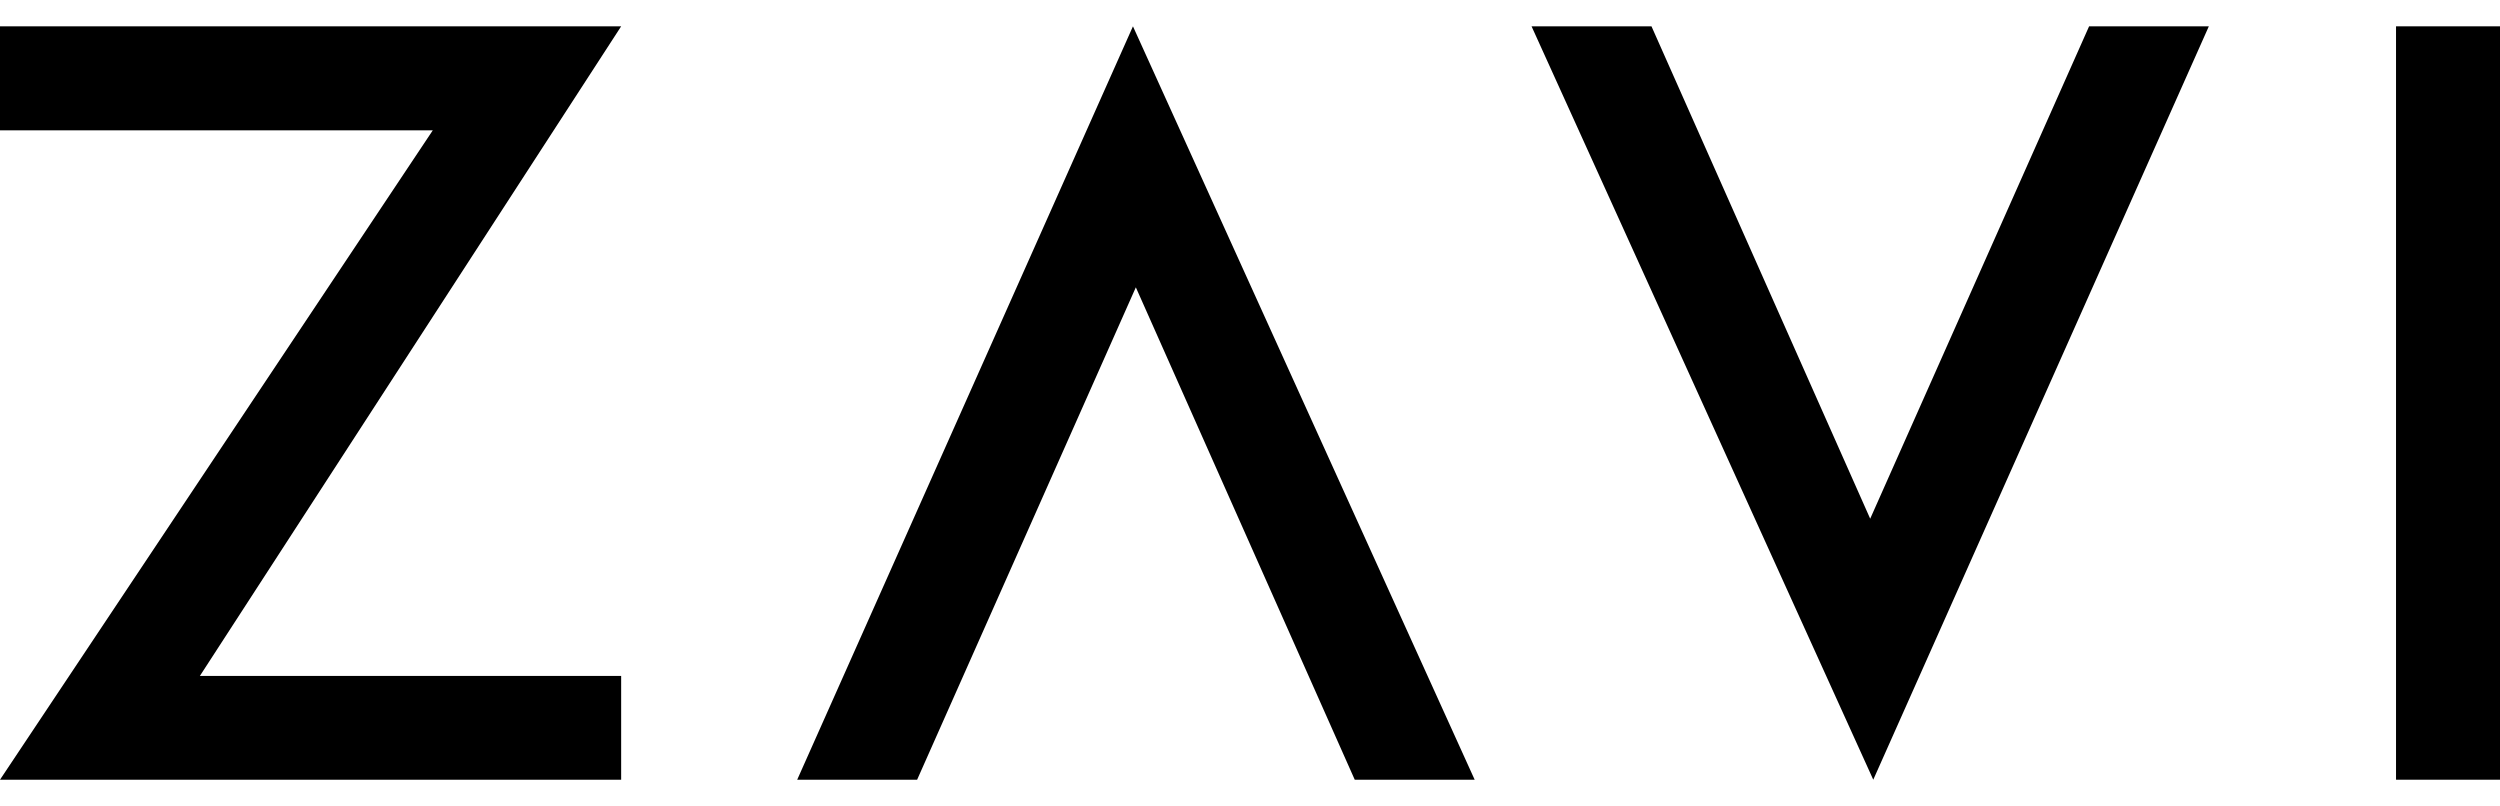 <?xml version="1.0" encoding="UTF-8"?>
<svg id="Layer_2" data-name="Layer 2" xmlns="http://www.w3.org/2000/svg" viewBox="0 0 130.08 41.94">
  <defs>
    <style>
      .cls-1 {
        stroke-width: 0px;
      }
    </style>
  </defs>
  <g id="Wordpress_Logo" data-name="Wordpress Logo">
    <g id="Text_Logo" data-name="Text Logo">
      <polygon class="cls-1" points="58.95 1.37 76.73 40.57 70.49 40.57 59.1 14.95 47.72 40.57 41.48 40.57 58.95 1.37"/>
      <polygon class="cls-1" points="97.47 40.57 79.69 1.37 85.93 1.37 97.31 26.99 108.7 1.37 114.93 1.37 97.47 40.57"/>
      <rect class="cls-1" x="124.67" y="1.37" width="5.41" height="39.2"/>
      <polygon class="cls-1" points="32.32 40.57 32.32 35.17 10.4 35.17 32.32 1.37 0 1.37 0 6.78 22.52 6.78 0 40.57 32.32 40.57"/>
    </g>
  </g>
</svg>